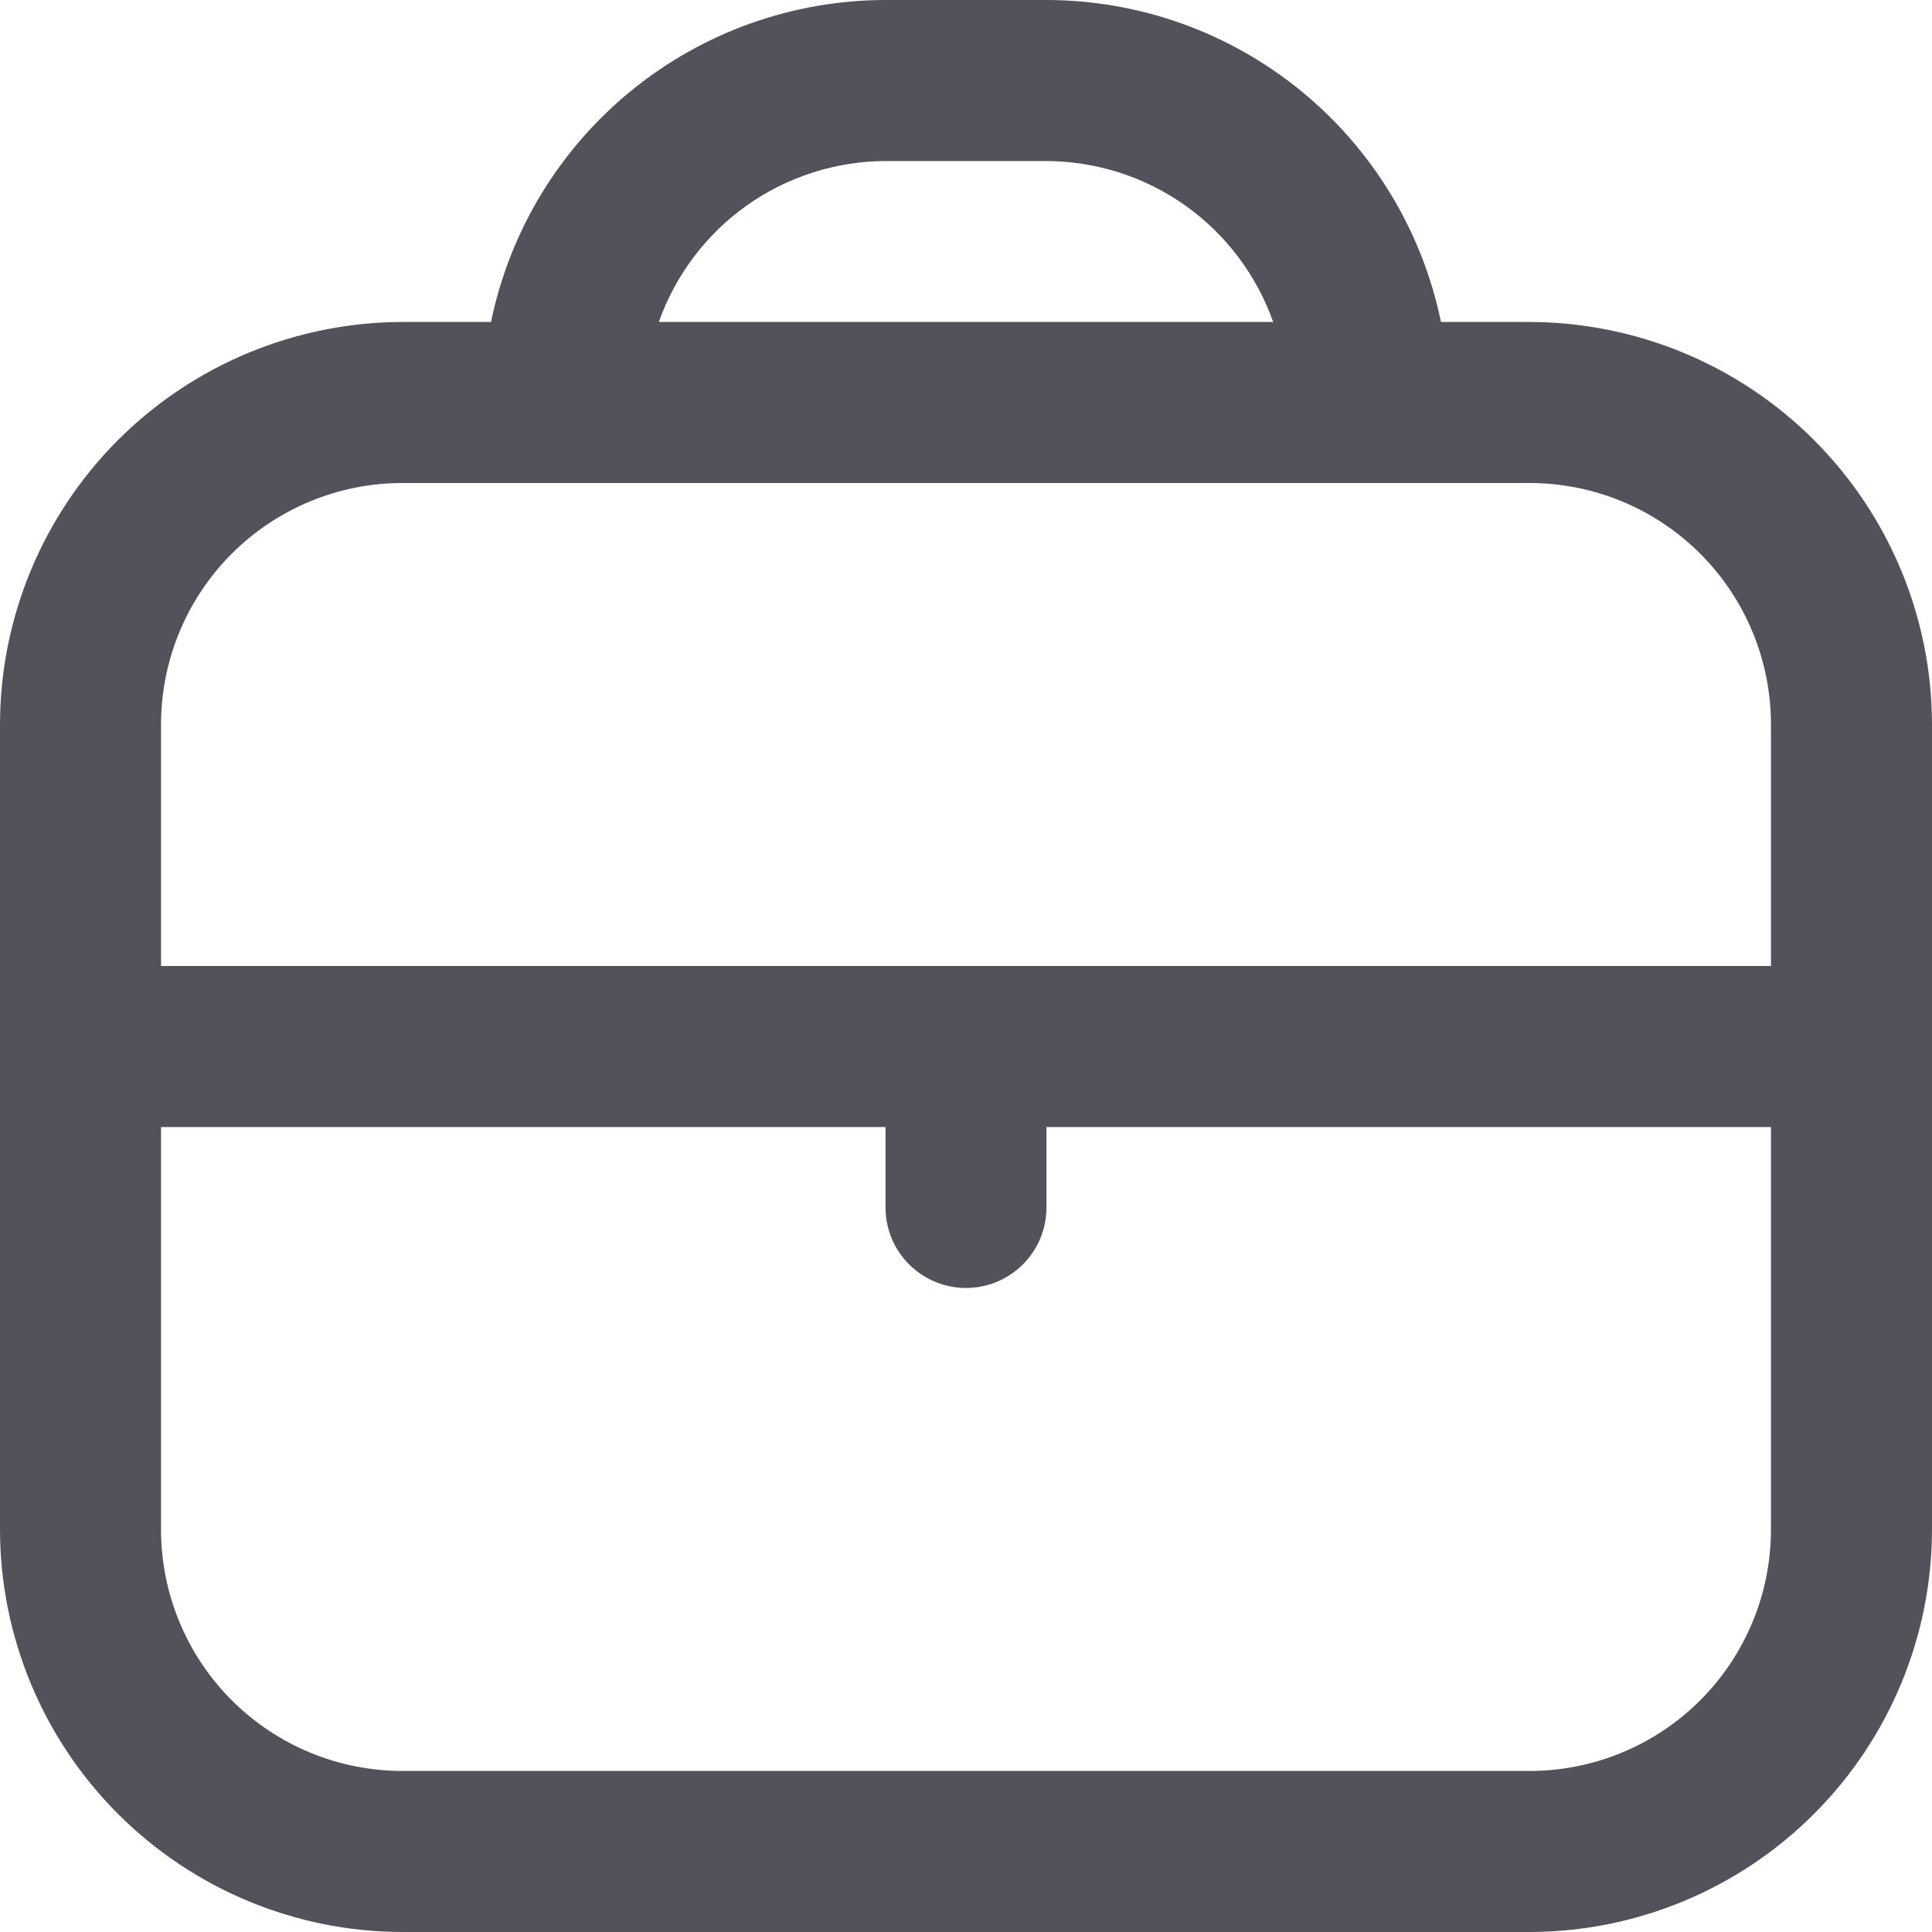<svg width="20" height="20" viewBox="0 0 20 20" fill="none" xmlns="http://www.w3.org/2000/svg">
<g id="briefcase" clip-path="url(#clip0_4504_905)">
<path id="Vector" d="M15.833 3.333H14.917C14.723 2.393 14.211 1.548 13.468 0.941C12.724 0.333 11.793 0.001 10.833 0L9.167 0C8.207 0.001 7.276 0.333 6.532 0.941C5.788 1.548 5.277 2.393 5.083 3.333H4.167C3.062 3.335 2.003 3.774 1.222 4.555C0.441 5.336 0.001 6.395 0 7.5L0 15.833C0.001 16.938 0.441 17.997 1.222 18.778C2.003 19.559 3.062 19.999 4.167 20H15.833C16.938 19.999 17.997 19.559 18.778 18.778C19.559 17.997 19.999 16.938 20 15.833V7.5C19.999 6.395 19.559 5.336 18.778 4.555C17.997 3.774 16.938 3.335 15.833 3.333ZM9.167 1.667H10.833C11.349 1.669 11.851 1.83 12.271 2.128C12.691 2.427 13.008 2.848 13.18 3.333H6.82C6.992 2.848 7.309 2.427 7.729 2.128C8.149 1.83 8.651 1.669 9.167 1.667ZM4.167 5H15.833C16.496 5 17.132 5.263 17.601 5.732C18.07 6.201 18.333 6.837 18.333 7.5V10H1.667V7.5C1.667 6.837 1.93 6.201 2.399 5.732C2.868 5.263 3.504 5 4.167 5ZM15.833 18.333H4.167C3.504 18.333 2.868 18.07 2.399 17.601C1.93 17.132 1.667 16.496 1.667 15.833V11.667H9.167V12.5C9.167 12.721 9.254 12.933 9.411 13.089C9.567 13.245 9.779 13.333 10 13.333C10.221 13.333 10.433 13.245 10.589 13.089C10.745 12.933 10.833 12.721 10.833 12.5V11.667H18.333V15.833C18.333 16.496 18.07 17.132 17.601 17.601C17.132 18.07 16.496 18.333 15.833 18.333Z" fill="#52525B"/>
</g>
<defs>
<clipPath id="clip0_4504_905">
<rect width="20" height="20" fill="white"/>
</clipPath>
</defs>
</svg>
